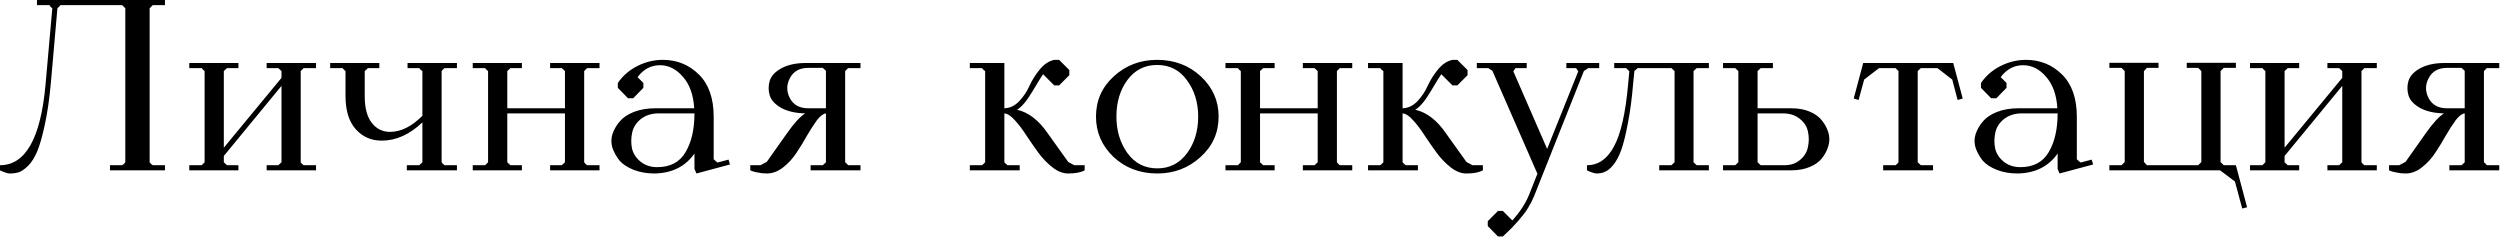 <?xml version="1.0" encoding="UTF-8"?> <svg xmlns="http://www.w3.org/2000/svg" width="411" height="39" viewBox="0 0 411 39" fill="none"><path d="M1.49012e-08 27.16C4.187 27.16 6.68 22.76 7.48 13.96L8.6 1.36C8.52 1.307 8.427 1.227 8.32 1.12C8.24 1.013 8.173 0.92 8.12 0.84H6.08V-1.90735e-06H27.12V0.84H25.12L24.6 1.36V26.68C24.653 26.76 24.733 26.853 24.84 26.96C24.947 27.04 25.04 27.107 25.12 27.16H27.12V28H18.08V27.16H20.08C20.16 27.107 20.253 27.04 20.36 26.96C20.467 26.853 20.547 26.76 20.6 26.68V1.36L20.08 0.84H9.96L9.44 1.36L8.36 13.64C8.12 16.307 7.787 18.6 7.36 20.52C6.96 22.413 6.547 23.867 6.12 24.88C5.693 25.893 5.187 26.693 4.6 27.28C4.013 27.84 3.507 28.187 3.08 28.32C2.653 28.453 2.16 28.52 1.6 28.52C1.387 28.52 1.147 28.467 0.88 28.36C0.613 28.28 0.4 28.2 0.24 28.12L1.49012e-08 28V27.16ZM39.197 28H31.117V27.16H33.157L33.637 26.68V11.68C33.45 11.547 33.291 11.387 33.157 11.2H31.117V10.36H39.197V11.2H37.317C37.104 11.413 36.931 11.573 36.797 11.68V24.28L46.277 12.8V11.68C46.144 11.573 45.971 11.413 45.757 11.2H43.837V10.36H51.957V11.2H49.917L49.437 11.68V26.68C49.571 26.867 49.73 27.027 49.917 27.16H51.957V28H43.837V27.16H45.757C45.891 27.053 46.064 26.893 46.277 26.68V14.12L36.797 25.64V26.68C37.011 26.893 37.184 27.053 37.317 27.16H39.197V28ZM56.321 11.2H54.281V10.36H62.361V11.2H60.481C60.401 11.28 60.308 11.373 60.201 11.48C60.095 11.56 60.015 11.627 59.961 11.68V15.8C59.961 17.747 60.348 19.213 61.121 20.2C61.895 21.187 62.895 21.68 64.121 21.68C65.908 21.68 67.681 20.8 69.441 19.04V11.68C69.361 11.627 69.268 11.56 69.161 11.48C69.055 11.373 68.975 11.28 68.921 11.2H67.001V10.36H75.121V11.2H73.081C73.055 11.227 72.975 11.293 72.841 11.4C72.735 11.507 72.655 11.6 72.601 11.68V26.68C72.735 26.867 72.895 27.027 73.081 27.16H75.121V28H66.881V27.16H68.921C69.055 27.053 69.228 26.893 69.441 26.68V20.12C67.335 22.12 65.108 23.12 62.761 23.12C61.028 23.12 59.601 22.493 58.481 21.24C57.361 19.987 56.801 18.16 56.801 15.76V11.68C56.775 11.653 56.695 11.587 56.561 11.48C56.455 11.373 56.375 11.28 56.321 11.2ZM77.719 28V27.16H79.759L80.239 26.68V11.68C80.052 11.547 79.892 11.387 79.759 11.2H77.719V10.36H85.799V11.2H83.919C83.705 11.413 83.532 11.573 83.399 11.68V17.8H92.879V11.68C92.745 11.573 92.572 11.413 92.359 11.2H90.439V10.36H98.559V11.2H96.519L96.039 11.68V26.68C96.172 26.867 96.332 27.027 96.519 27.16H98.559V28H90.439V27.16H92.359C92.492 27.053 92.665 26.893 92.879 26.68V18.64H83.399V26.68C83.612 26.893 83.785 27.053 83.919 27.16H85.799V28H77.719ZM107.61 28.52C106.33 28.52 105.184 28.32 104.17 27.92C103.157 27.52 102.384 27.013 101.85 26.4C101.344 25.76 100.957 25.067 100.69 24.32C100.45 23.547 100.45 22.787 100.69 22.04C100.957 21.267 101.357 20.573 101.89 19.96C102.424 19.32 103.197 18.8 104.21 18.4C105.25 18 106.424 17.8 107.73 17.8H114.13C113.997 15.613 113.384 13.893 112.29 12.64C111.197 11.36 109.93 10.72 108.49 10.72C107.024 10.72 105.797 11.373 104.81 12.68L105.77 13.64V14.44L104.09 16.16H103.25L101.57 14.44V13.64C102.397 12.44 103.477 11.507 104.81 10.84C106.144 10.173 107.53 9.84 108.97 9.84C111.29 9.84 113.264 10.64 114.89 12.24C116.517 13.84 117.33 16.16 117.33 19.2V26.2C117.437 26.253 117.544 26.347 117.65 26.48C117.784 26.587 117.89 26.667 117.97 26.72L119.77 26.24L120.01 27.04L114.49 28.52L114.17 27.76V25.24C112.677 27.373 110.49 28.467 107.61 28.52ZM108.29 18.64C107.144 18.64 106.17 18.947 105.37 19.56C104.597 20.173 104.117 20.92 103.93 21.8C103.744 22.653 103.73 23.507 103.89 24.36C104.077 25.213 104.544 25.947 105.29 26.56C106.037 27.173 106.957 27.48 108.05 27.48C110.184 27.48 111.73 26.667 112.69 25.04C113.677 23.387 114.17 21.253 114.17 18.64H108.29ZM123.344 27.16H125.024L126.064 26.6L129.344 21.96C130.544 20.253 131.557 19.147 132.384 18.64C130.837 18.613 129.53 18.32 128.464 17.76C127.424 17.173 126.784 16.48 126.544 15.68C126.304 14.88 126.304 14.08 126.544 13.28C126.81 12.453 127.464 11.76 128.504 11.2C129.57 10.64 130.877 10.36 132.424 10.36H141.464V11.2H139.424L138.944 11.68V26.68C139.13 26.813 139.29 26.973 139.424 27.16H141.464V28H133.264V27.16H135.264C135.477 26.947 135.65 26.787 135.784 26.68V18.64C135.33 18.693 134.837 19.067 134.304 19.76C133.797 20.453 133.264 21.28 132.704 22.24C132.17 23.2 131.584 24.16 130.944 25.12C130.33 26.053 129.597 26.853 128.744 27.52C127.89 28.187 126.997 28.52 126.064 28.52C125.53 28.52 125.037 28.467 124.584 28.36C124.13 28.28 123.81 28.2 123.624 28.12L123.344 28V27.16ZM132.864 11.16C131.45 11.16 130.45 11.72 129.864 12.84C129.277 13.933 129.277 15.04 129.864 16.16C130.45 17.253 131.45 17.8 132.864 17.8H135.784V11.64C135.57 11.427 135.397 11.267 135.264 11.16H132.864ZM159.438 28V27.16H161.438C161.464 27.133 161.544 27.067 161.678 26.96C161.811 26.827 161.904 26.733 161.958 26.68V11.68C161.904 11.653 161.811 11.587 161.678 11.48C161.544 11.347 161.464 11.253 161.438 11.2H159.438V10.36H165.118V17.8C166.024 17.773 166.838 17.387 167.558 16.64C168.278 15.867 168.838 15.027 169.238 14.12C169.664 13.187 170.224 12.293 170.918 11.44C171.638 10.56 172.438 10.027 173.318 9.84H174.118L175.798 11.52V12.36L174.118 14.04H173.318L171.478 12.2C171.318 12.413 170.758 13.32 169.798 14.92C168.864 16.52 167.998 17.56 167.198 18.04C169.091 18.467 170.784 19.773 172.278 21.96L175.598 26.6C175.651 26.653 175.811 26.747 176.078 26.88C176.344 27.013 176.518 27.107 176.598 27.16H178.318V28C177.704 28.347 176.798 28.52 175.598 28.52C174.744 28.52 173.891 28.187 173.038 27.52C172.184 26.853 171.411 26.053 170.718 25.12C170.024 24.16 169.358 23.2 168.718 22.24C168.104 21.28 167.478 20.453 166.838 19.76C166.224 19.067 165.651 18.693 165.118 18.64V26.68C165.171 26.733 165.264 26.827 165.398 26.96C165.531 27.067 165.611 27.133 165.638 27.16H167.638V28H159.438ZM180.18 19.16C180.18 16.52 181.166 14.307 183.14 12.52C185.113 10.733 187.473 9.84 190.22 9.84C193.073 9.84 195.473 10.747 197.42 12.56C199.366 14.373 200.34 16.573 200.34 19.16C200.34 21.827 199.34 24.053 197.34 25.84C195.366 27.627 193.006 28.52 190.26 28.52C187.406 28.52 185.006 27.613 183.06 25.8C181.14 23.96 180.18 21.747 180.18 19.16ZM190.22 10.68C188.193 10.68 186.566 11.507 185.34 13.16C184.14 14.787 183.54 16.787 183.54 19.16C183.54 21.48 184.14 23.48 185.34 25.16C186.566 26.84 188.206 27.68 190.26 27.68C192.286 27.68 193.913 26.853 195.14 25.2C196.366 23.547 196.98 21.533 196.98 19.16C196.98 16.84 196.366 14.853 195.14 13.2C193.94 11.52 192.3 10.68 190.22 10.68ZM201.469 28V27.16H203.509L203.989 26.68V11.68C203.802 11.547 203.642 11.387 203.509 11.2H201.469V10.36H209.549V11.2H207.669C207.455 11.413 207.282 11.573 207.149 11.68V17.8H216.629V11.68C216.495 11.573 216.322 11.413 216.109 11.2H214.189V10.36H222.309V11.2H220.269L219.789 11.68V26.68C219.922 26.867 220.082 27.027 220.269 27.16H222.309V28H214.189V27.16H216.109C216.242 27.053 216.415 26.893 216.629 26.68V18.64H207.149V26.68C207.362 26.893 207.535 27.053 207.669 27.16H209.549V28H201.469ZM224.906 28V27.16H226.906C226.933 27.133 227.013 27.067 227.146 26.96C227.28 26.827 227.373 26.733 227.426 26.68V11.68C227.373 11.653 227.28 11.587 227.146 11.48C227.013 11.347 226.933 11.253 226.906 11.2H224.906V10.36H230.586V17.8C231.493 17.773 232.306 17.387 233.026 16.64C233.746 15.867 234.306 15.027 234.706 14.12C235.133 13.187 235.693 12.293 236.386 11.44C237.106 10.56 237.906 10.027 238.786 9.84H239.586L241.266 11.52V12.36L239.586 14.04H238.786L236.946 12.2C236.786 12.413 236.226 13.32 235.266 14.92C234.333 16.52 233.466 17.56 232.666 18.04C234.56 18.467 236.253 19.773 237.746 21.96L241.066 26.6C241.12 26.653 241.28 26.747 241.546 26.88C241.813 27.013 241.986 27.107 242.066 27.16H243.786V28C243.173 28.347 242.266 28.52 241.066 28.52C240.213 28.52 239.36 28.187 238.506 27.52C237.653 26.853 236.88 26.053 236.186 25.12C235.493 24.16 234.826 23.2 234.186 22.24C233.573 21.28 232.946 20.453 232.306 19.76C231.693 19.067 231.12 18.693 230.586 18.64V26.68C230.64 26.733 230.733 26.827 230.866 26.96C231 27.067 231.08 27.133 231.106 27.16H233.106V28H224.906ZM242.789 10.36H250.989V11.2H249.149C248.962 11.493 248.842 11.667 248.789 11.72L254.349 24.48L259.469 11.72C259.416 11.667 259.296 11.493 259.109 11.2H257.509V10.36H262.909V11.2H261.109L260.389 11.68L252.189 32.28C251.922 32.92 251.616 33.52 251.269 34.08C250.949 34.64 250.576 35.16 250.149 35.64C249.749 36.147 249.402 36.547 249.109 36.84C248.842 37.16 248.469 37.547 247.989 38C247.509 38.453 247.202 38.747 247.069 38.88H246.269L244.589 37.16V36.36L246.269 34.68H247.069L248.629 36.24C249.882 34.853 250.802 33.44 251.389 32L252.749 28.56L245.349 11.64L244.669 11.2H242.789V10.36ZM262.498 28.52C262.285 28.52 262.045 28.467 261.778 28.36C261.512 28.28 261.298 28.2 261.138 28.12L260.898 28V27.16C262.765 27.16 264.245 26.133 265.338 24.08C266.458 22.027 267.232 18.64 267.658 13.92L267.858 11.72L267.338 11.2H265.378V10.36H280.938V11.2H278.938C278.805 11.307 278.632 11.467 278.418 11.68V26.68C278.552 26.787 278.725 26.947 278.938 27.16H280.938V28H272.778V27.16H274.778C274.992 26.947 275.165 26.787 275.298 26.68V11.68C275.085 11.467 274.912 11.307 274.778 11.2H269.218C269.165 11.253 269.085 11.333 268.978 11.44C268.872 11.52 268.778 11.587 268.698 11.64L268.498 13.64C268.285 16.2 267.992 18.413 267.618 20.28C267.272 22.147 266.912 23.6 266.538 24.64C266.165 25.68 265.725 26.507 265.218 27.12C264.738 27.707 264.285 28.08 263.858 28.24C263.458 28.427 263.005 28.52 262.498 28.52ZM283.266 11.2V10.36H291.466V11.2H289.466C289.252 11.413 289.079 11.573 288.946 11.68V17.8H294.506C295.652 17.8 296.666 17.987 297.546 18.36C298.426 18.733 299.092 19.227 299.546 19.84C300.026 20.427 300.372 21.08 300.586 21.8C300.799 22.52 300.799 23.253 300.586 24C300.372 24.72 300.026 25.387 299.546 26C299.092 26.587 298.426 27.067 297.546 27.44C296.666 27.813 295.652 28 294.506 28H283.266V27.16H285.266C285.399 27.053 285.572 26.893 285.786 26.68V11.68C285.652 11.573 285.479 11.413 285.266 11.2H283.266ZM293.106 18.64H288.946V26.68C289.159 26.893 289.332 27.053 289.466 27.16H293.426C294.412 27.16 295.252 26.867 295.946 26.28C296.639 25.693 297.066 24.987 297.226 24.16C297.412 23.307 297.412 22.467 297.226 21.64C297.066 20.813 296.612 20.107 295.866 19.52C295.146 18.933 294.226 18.64 293.106 18.64ZM305.55 16.44L304.75 16.2L306.31 10.36H321.11L322.67 16.2L321.83 16.44L320.95 13.08L318.51 11.2H315.79C315.577 11.413 315.403 11.573 315.27 11.68V26.68C315.483 26.893 315.657 27.053 315.79 27.16H317.79V28H309.59V27.16H311.63C311.71 27.107 311.803 27.027 311.91 26.92C312.017 26.787 312.083 26.707 312.11 26.68V11.68L311.63 11.2H308.91L306.47 13.08L305.55 16.44ZM331.712 28.52C330.432 28.52 329.285 28.32 328.272 27.92C327.259 27.52 326.485 27.013 325.952 26.4C325.445 25.76 325.059 25.067 324.792 24.32C324.552 23.547 324.552 22.787 324.792 22.04C325.059 21.267 325.459 20.573 325.992 19.96C326.525 19.32 327.299 18.8 328.312 18.4C329.352 18 330.525 17.8 331.832 17.8H338.232C338.099 15.613 337.485 13.893 336.392 12.64C335.299 11.36 334.032 10.72 332.592 10.72C331.125 10.72 329.899 11.373 328.912 12.68L329.872 13.64V14.44L328.192 16.16H327.352L325.672 14.44V13.64C326.499 12.44 327.579 11.507 328.912 10.84C330.245 10.173 331.632 9.84 333.072 9.84C335.392 9.84 337.365 10.64 338.992 12.24C340.619 13.84 341.432 16.16 341.432 19.2V26.2C341.539 26.253 341.645 26.347 341.752 26.48C341.885 26.587 341.992 26.667 342.072 26.72L343.872 26.24L344.112 27.04L338.592 28.52L338.272 27.76V25.24C336.779 27.373 334.592 28.467 331.712 28.52ZM332.392 18.64C331.245 18.64 330.272 18.947 329.472 19.56C328.699 20.173 328.219 20.92 328.032 21.8C327.845 22.653 327.832 23.507 327.992 24.36C328.179 25.213 328.645 25.947 329.392 26.56C330.139 27.173 331.059 27.48 332.152 27.48C334.285 27.48 335.832 26.667 336.792 25.04C337.779 23.387 338.272 21.253 338.272 18.64H332.392ZM364.981 28H346.781V27.16H348.781L349.301 26.64V11.68L348.781 11.16H346.781V10.32H354.861V11.16H352.941C352.888 11.24 352.808 11.333 352.701 11.44C352.621 11.547 352.541 11.627 352.461 11.68V26.64C352.541 26.693 352.621 26.773 352.701 26.88C352.808 26.987 352.888 27.08 352.941 27.16H361.381L361.901 26.64V11.68L361.381 11.16H359.501V10.32H367.581V11.16H365.581L365.061 11.68V26.64L365.581 27.16H367.581L369.421 34.08L368.621 34.28L367.421 29.84L364.981 28ZM377.986 28H369.906V27.16H371.946L372.426 26.68V11.68C372.24 11.547 372.08 11.387 371.946 11.2H369.906V10.36H377.986V11.2H376.106C375.893 11.413 375.72 11.573 375.586 11.68V24.28L385.066 12.8V11.68C384.933 11.573 384.76 11.413 384.546 11.2H382.626V10.36H390.746V11.2H388.706L388.226 11.68V26.68C388.36 26.867 388.52 27.027 388.706 27.16H390.746V28H382.626V27.16H384.546C384.68 27.053 384.853 26.893 385.066 26.68V14.12L375.586 25.64V26.68C375.8 26.893 375.973 27.053 376.106 27.16H377.986V28ZM392.758 27.16H394.438L395.478 26.6L398.758 21.96C399.958 20.253 400.971 19.147 401.798 18.64C400.251 18.613 398.944 18.32 397.878 17.76C396.838 17.173 396.198 16.48 395.958 15.68C395.718 14.88 395.718 14.08 395.958 13.28C396.224 12.453 396.878 11.76 397.918 11.2C398.984 10.64 400.291 10.36 401.838 10.36H410.878V11.2H408.838L408.358 11.68V26.68C408.544 26.813 408.704 26.973 408.838 27.16H410.878V28H402.678V27.16H404.678C404.891 26.947 405.064 26.787 405.198 26.68V18.64C404.744 18.693 404.251 19.067 403.718 19.76C403.211 20.453 402.678 21.28 402.118 22.24C401.584 23.2 400.998 24.16 400.358 25.12C399.744 26.053 399.011 26.853 398.158 27.52C397.304 28.187 396.411 28.52 395.478 28.52C394.944 28.52 394.451 28.467 393.998 28.36C393.544 28.28 393.224 28.2 393.038 28.12L392.758 28V27.16ZM402.278 11.16C400.864 11.16 399.864 11.72 399.278 12.84C398.691 13.933 398.691 15.04 399.278 16.16C399.864 17.253 400.864 17.8 402.278 17.8H405.198V11.64C404.984 11.427 404.811 11.267 404.678 11.16H402.278Z" fill="black"></path></svg> 